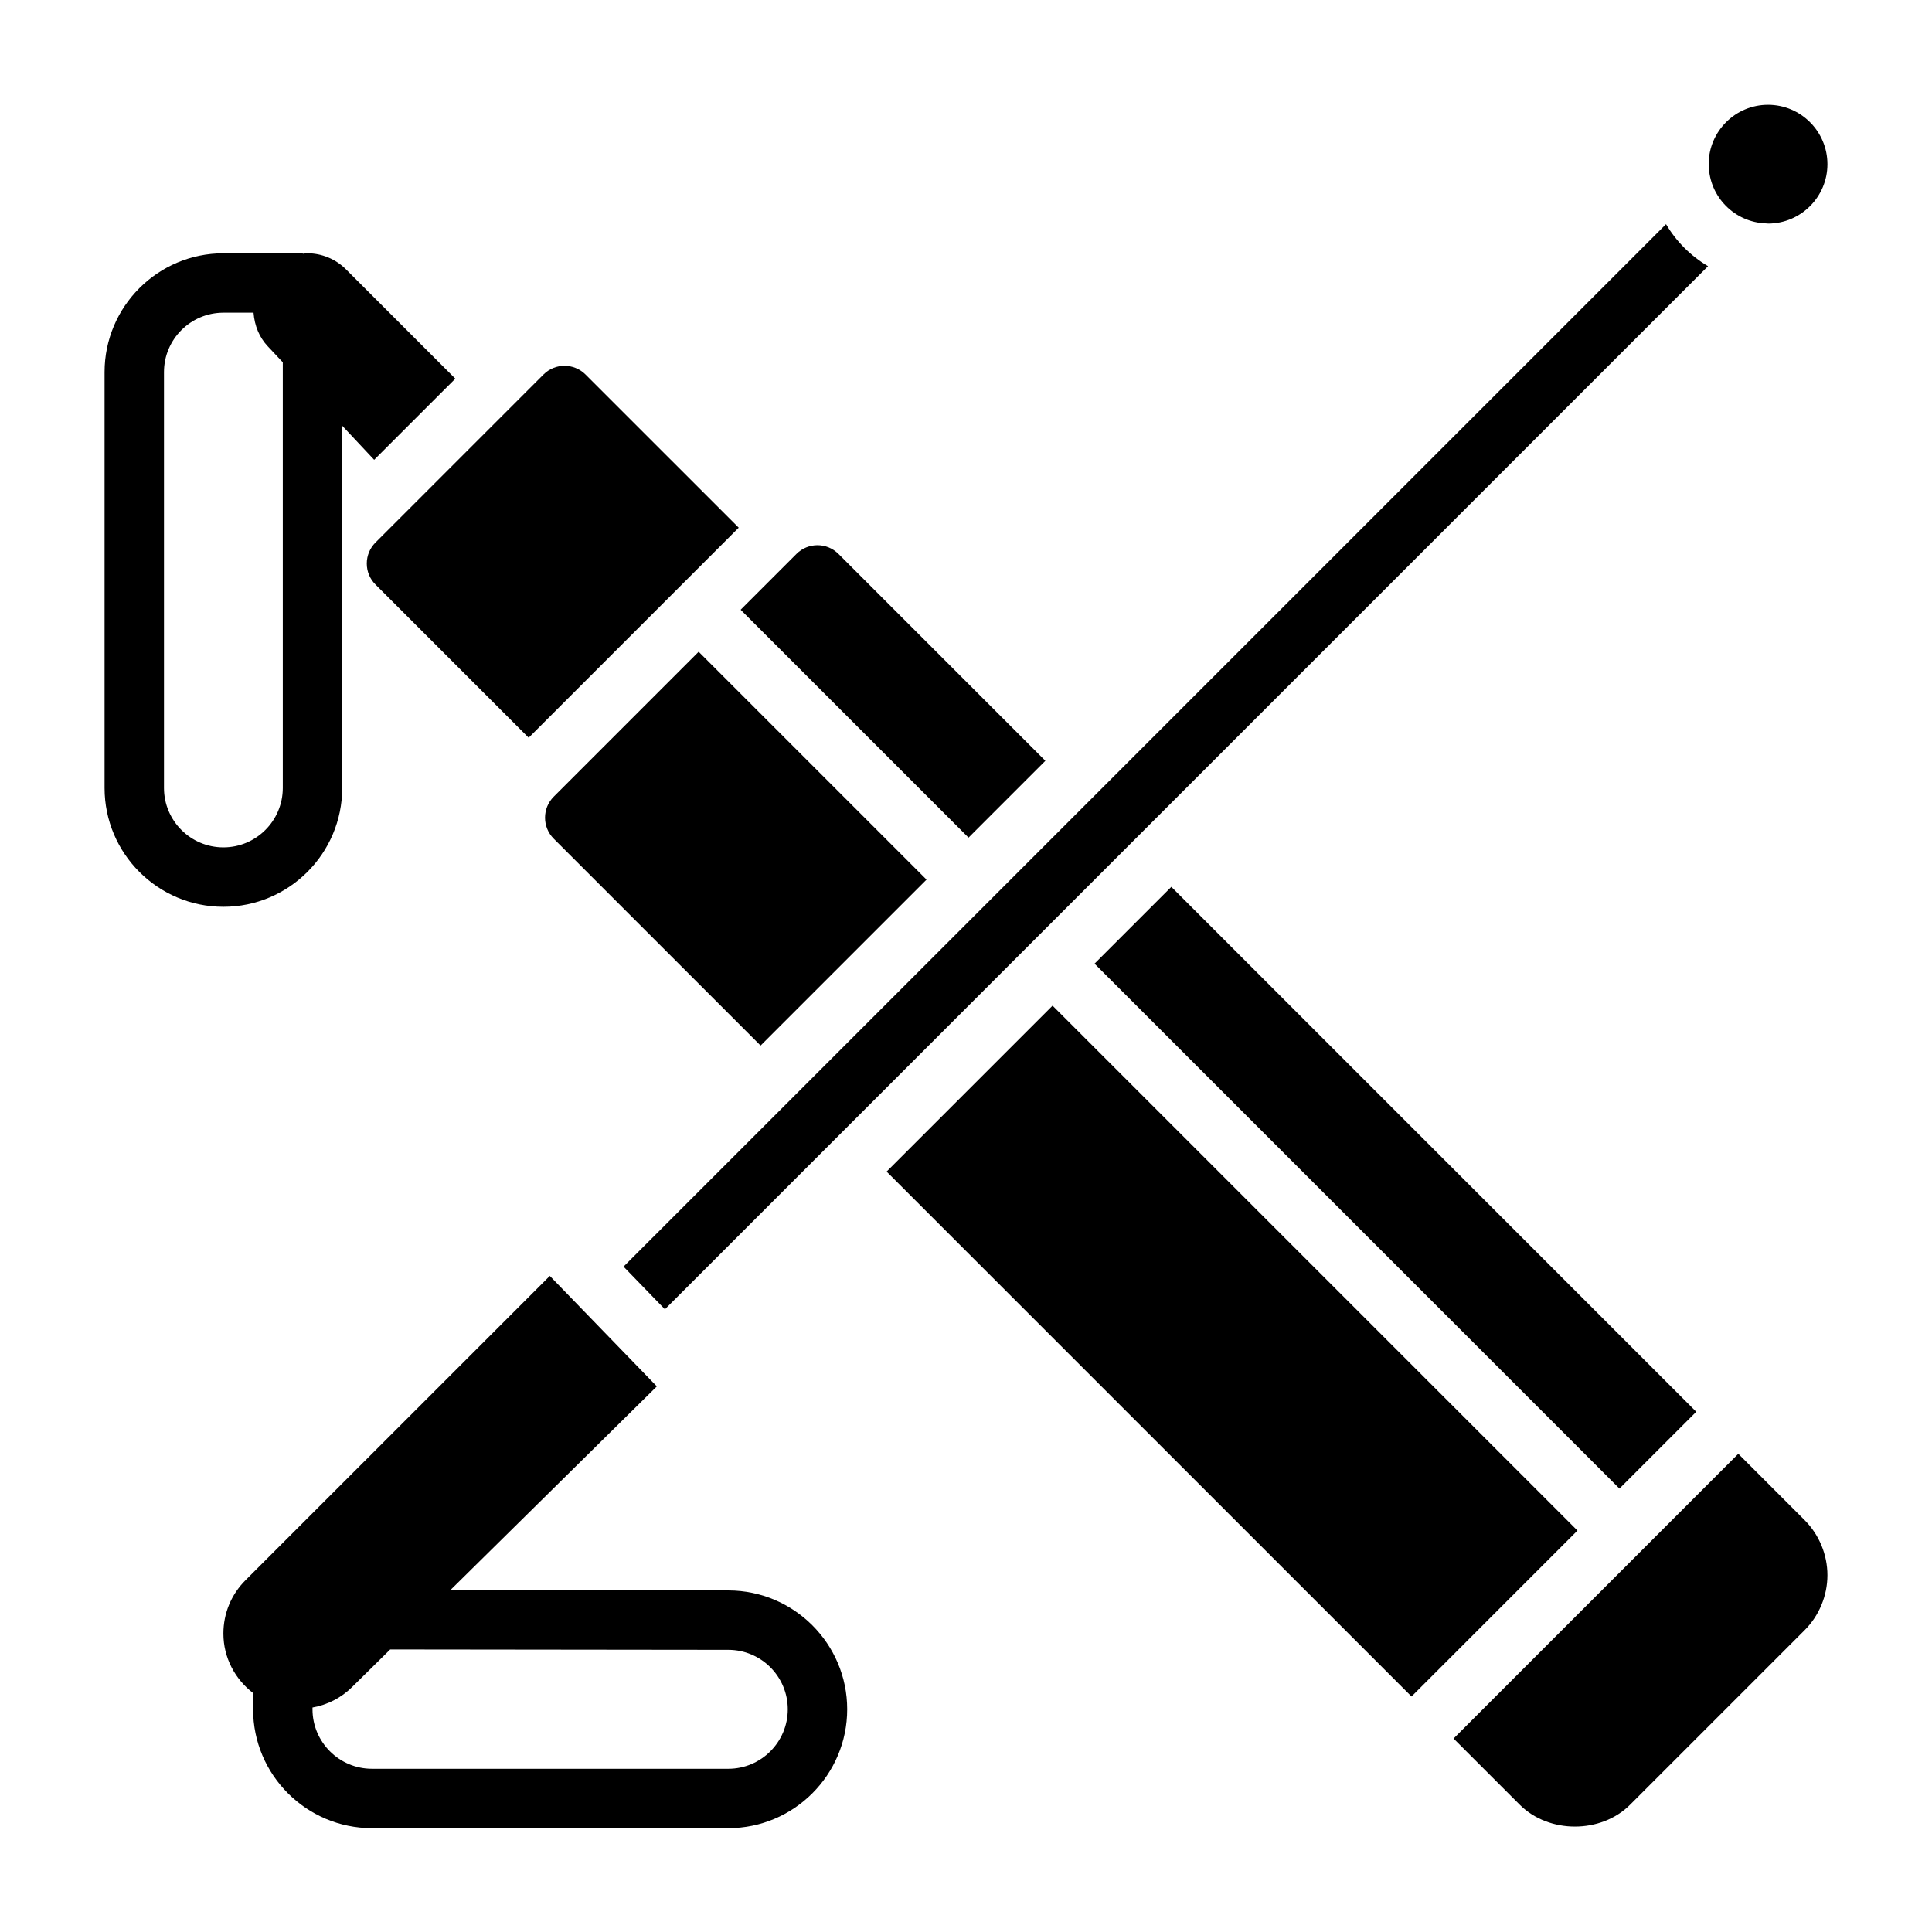 <?xml version="1.0" encoding="UTF-8"?>
<!-- Uploaded to: SVG Repo, www.svgrepo.com, Generator: SVG Repo Mixer Tools -->
<svg fill="#000000" width="800px" height="800px" version="1.1" viewBox="144 144 512 512" xmlns="http://www.w3.org/2000/svg">
 <g>
  <path d="m337.05 565.48-73.699-0.086 54.719-53.988-28.363-29.277-80.664 80.66c-3.762 3.769-5.84 8.777-5.84 14.113 0 6.438 3.117 12.113 7.871 15.77v4.305c0 17.375 14.129 31.504 31.504 31.504h94.434c17.375 0 31.504-14.129 31.504-31.504 0-17.344-14.117-31.473-31.465-31.496zm-0.039 47.262h-94.434c-8.691 0-15.762-7.07-15.762-15.762v-0.473c3.969-0.707 7.582-2.551 10.469-5.398l10.125-9.988 89.621 0.102c8.688 0.008 15.738 7.078 15.738 15.762 0 8.684-7.066 15.758-15.758 15.758z"/>
  <path d="m234.69 352.82v-96l8.469 9.035 21.508-21.5-29.023-29.023c-2.676-2.676-6.391-4.211-10.18-4.211-0.418 0-0.812 0.086-1.211 0.125l-0.004-0.121h-21.047c-17.367 0-31.488 14.121-31.488 31.488v110.21c0 17.367 14.121 31.488 31.488 31.488 17.363 0 31.488-14.121 31.488-31.488zm-47.234 0v-110.21c0-8.684 7.062-15.742 15.742-15.742h7.988c0.277 3.496 1.551 6.543 3.769 8.902l3.988 4.25v112.8c0 8.684-7.062 15.742-15.742 15.742-8.684 0.004-15.746-7.059-15.746-15.742z"/>
  <path d="m434.06 399.38 20.355-20.355 139.11 139.11-20.355 20.355z"/>
  <path d="m612 203.2 0.652 0.047c8.629-0.062 15.637-7.094 15.637-15.738 0-8.684-7.062-15.742-15.742-15.742-8.66 0-15.695 7.031-15.734 15.68l0.031 0.418c0.176 8.328 6.852 15.043 15.156 15.336z"/>
  <path d="m329.15 316.72-38.406 38.41c-3.07 3.07-3.07 8.062 0 11.133l54.82 54.82 43.973-43.973z"/>
  <path d="m320.21 490.98 276.44-276.44c-4.606-2.715-8.414-6.535-11.133-11.133l-276.27 276.26z"/>
  <path d="m241.2 293.34c0 2.109 0.82 4.078 2.305 5.559l40.598 40.605 55.664-55.664-40.598-40.59c-3.078-3.062-8.055-3.078-11.133 0l-44.531 44.523c-1.477 1.488-2.305 3.465-2.305 5.566z"/>
  <path d="m421.03 345.62-54.828-54.828c-3.078-3.078-8.055-3.078-11.133 0l-14.793 14.793 60.395 60.395z"/>
  <path d="m604.67 529.27-75.461 75.461 17.57 17.57c7.691 7.676 21.492 7.676 29.18 0l46.281-46.281c3.84-3.832 6.047-9.145 6.047-14.586 0-5.441-2.203-10.746-6.047-14.594z"/>
  <path d="m378.96 454.48 43.973-43.973 139.11 139.11-43.973 43.973z"/>
 </g>
</svg>